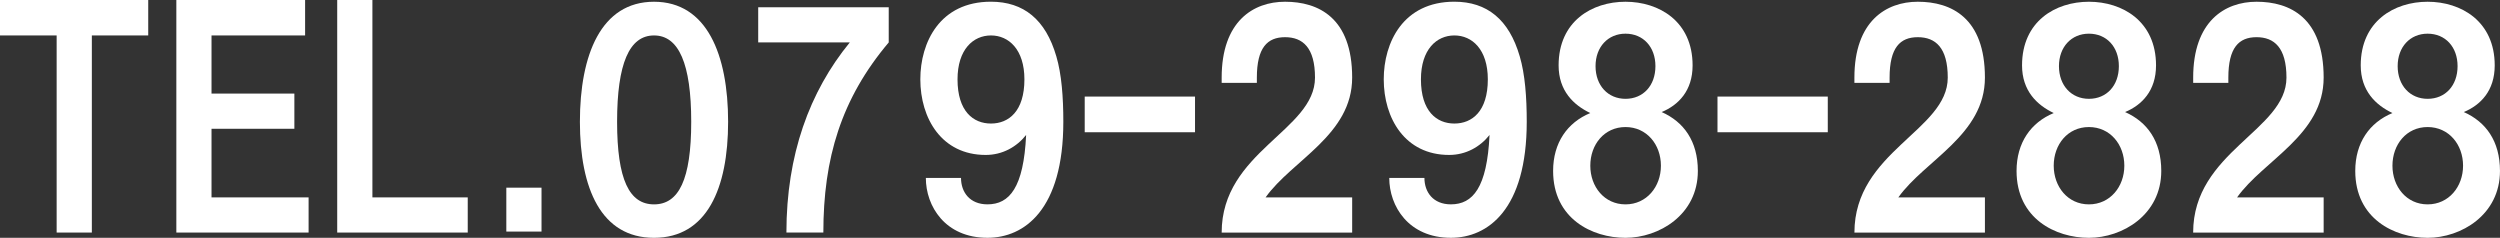 <!-- Generator: Adobe Illustrator 19.2.0, SVG Export Plug-In  -->
<svg version="1.1"
	 xmlns="http://www.w3.org/2000/svg" xmlns:xlink="http://www.w3.org/1999/xlink" xmlns:a="http://ns.adobe.com/AdobeSVGViewerExtensions/3.0/"
	 x="0px" y="0px" width="108.833px" height="10.353px" viewBox="0 0 108.833 10.353"
	 style="enable-background:new 0 0 108.833 10.353;" xml:space="preserve">
<rect x="0" y="0" width="108.833" height="10.353" fill="#333333" stroke="none"/>
<style type="text/css">
	.st0{fill:#FFFFFF;}
</style>
<defs>
</defs>
<polygon class="st0" points="6.453,0 6.453,1.543 3.998,1.543 3.998,10.124 2.466,10.124 2.466,1.543 0,1.543 0,0 6.453,0 "/>
<polygon class="st0" points="9.208,8.593 13.434,8.593 13.434,10.124 7.677,10.124 7.677,0 13.282,0 13.282,1.543 9.208,1.543 
	9.208,4.074 12.815,4.074 12.815,5.606 9.208,5.606 9.208,8.593 "/>
<polygon class="st0" points="16.212,8.593 20.362,8.593 20.362,10.124 14.68,10.124 14.68,0 16.212,0 16.212,8.593 "/>
<polygon class="st0" points="23.574,10.081 22.042,10.081 22.042,8.17 23.574,8.17 23.574,10.081 "/>
<path class="st0" d="M26.864,5.302c0,2.52,0.532,3.595,1.608,3.595c1.076,0,1.619-1.075,1.619-3.595
	c0-2.531-0.543-3.759-1.619-3.759C27.395,1.543,26.864,2.771,26.864,5.302L26.864,5.302z M28.471,0.076
	c2.303,0,3.226,2.304,3.226,5.226c0,2.901-0.923,5.051-3.226,5.051c-2.303,0-3.226-2.15-3.226-5.051
	C25.245,2.38,26.168,0.076,28.471,0.076L28.471,0.076z"/>
<path class="st0" d="M33.008,0.315h5.681v1.532c-2.074,2.455-2.846,5.051-2.846,8.277h-1.608c0-3.378,0.999-6.126,2.759-8.277
	h-3.987V0.315L33.008,0.315z"/>
<path class="st0" d="M43.14,5.378c0.771,0,1.456-0.532,1.456-1.923c0-1.303-0.685-1.912-1.456-1.912
	c-0.771,0-1.456,0.608-1.456,1.912C41.684,4.845,42.369,5.378,43.14,5.378L43.14,5.378z M45.986,2.455
	c0.228,0.771,0.304,1.77,0.304,2.846c0,3.823-1.694,5.051-3.302,5.051c-1.847,0-2.683-1.379-2.683-2.607h1.531
	c0,0.619,0.38,1.151,1.152,1.151c0.956,0,1.575-0.727,1.683-3.02c-0.413,0.521-1.032,0.869-1.76,0.869
	c-1.923,0-2.846-1.597-2.846-3.292c0-1.608,0.847-3.379,3.074-3.379C44.563,0.076,45.519,0.847,45.986,2.455L45.986,2.455z"/>
<polygon class="st0" points="47.221,4.204 52.023,4.204 52.023,5.757 47.221,5.757 47.221,4.204 "/>
<path class="st0" d="M58.864,3.379c0,2.498-2.618,3.596-3.769,5.214h3.769v1.532h-5.681c0-3.53,4.063-4.443,4.063-6.746
	c0-1.303-0.532-1.76-1.303-1.76c-0.772,0-1.228,0.457-1.228,1.76c0,0.12,0,0.076,0,0.228h-1.532c0,0,0-0.108,0-0.228
	c0-2.456,1.38-3.303,2.759-3.303C57.397,0.076,58.864,0.771,58.864,3.379L58.864,3.379z"/>
<path class="st0" d="M63.314,5.378c0.771,0,1.456-0.532,1.456-1.923c0-1.303-0.685-1.912-1.456-1.912
	c-0.772,0-1.456,0.608-1.456,1.912C61.858,4.845,62.543,5.378,63.314,5.378L63.314,5.378z M66.16,2.455
	c0.228,0.771,0.304,1.77,0.304,2.846c0,3.823-1.695,5.051-3.302,5.051c-1.847,0-2.683-1.379-2.683-2.607h1.531
	c0,0.619,0.38,1.151,1.152,1.151c0.956,0,1.575-0.727,1.683-3.02c-0.413,0.521-1.032,0.869-1.76,0.869
	c-1.923,0-2.846-1.597-2.846-3.292c0-1.608,0.847-3.379,3.074-3.379C64.737,0.076,65.693,0.847,66.16,2.455L66.16,2.455z"/>
<path class="st0" d="M70.763,1.466c-0.76,0-1.304,0.576-1.304,1.413c0,0.847,0.543,1.423,1.304,1.423
	c0.771,0,1.303-0.576,1.303-1.423C72.066,2.043,71.534,1.466,70.763,1.466L70.763,1.466z M70.763,8.897
	c0.923,0,1.542-0.771,1.542-1.683c0-0.923-0.619-1.683-1.542-1.683c-0.923,0-1.532,0.76-1.532,1.683
	C69.231,8.126,69.84,8.897,70.763,8.897L70.763,8.897z M72.338,4.878c0.956,0.424,1.575,1.26,1.575,2.564
	c0,1.912-1.695,2.911-3.151,2.911c-1.456,0-3.15-0.837-3.15-2.911c0-1.228,0.619-2.107,1.618-2.521
	c-0.727-0.347-1.379-0.967-1.379-2.074c0-1.923,1.455-2.771,2.911-2.771c1.455,0,2.922,0.847,2.922,2.771
	C73.685,3.954,73.066,4.574,72.338,4.878L72.338,4.878z"/>
<polygon class="st0" points="74.768,4.204 79.569,4.204 79.569,5.757 74.768,5.757 74.768,4.204 "/>
<path class="st0" d="M86.41,3.379c0,2.498-2.618,3.596-3.769,5.214h3.769v1.532h-5.681c0-3.53,4.063-4.443,4.063-6.746
	c0-1.303-0.532-1.76-1.304-1.76c-0.772,0-1.228,0.457-1.228,1.76c0,0.12,0,0.076,0,0.228h-1.532c0,0,0-0.108,0-0.228
	c0-2.456,1.38-3.303,2.759-3.303C84.944,0.076,86.41,0.771,86.41,3.379L86.41,3.379z"/>
<path class="st0" d="M90.937,1.466c-0.761,0-1.304,0.576-1.304,1.413c0,0.847,0.544,1.423,1.304,1.423
	c0.771,0,1.304-0.576,1.304-1.423C92.241,2.043,91.708,1.466,90.937,1.466L90.937,1.466z M90.937,8.897
	c0.923,0,1.542-0.771,1.542-1.683c0-0.923-0.619-1.683-1.542-1.683c-0.923,0-1.532,0.76-1.532,1.683
	C89.406,8.126,90.014,8.897,90.937,8.897L90.937,8.897z M92.512,4.878c0.956,0.424,1.575,1.26,1.575,2.564
	c0,1.912-1.695,2.911-3.15,2.911c-1.456,0-3.15-0.837-3.15-2.911c0-1.228,0.619-2.107,1.619-2.521
	c-0.728-0.347-1.38-0.967-1.38-2.074c0-1.923,1.456-2.771,2.912-2.771c1.455,0,2.921,0.847,2.921,2.771
	C93.859,3.954,93.24,4.574,92.512,4.878L92.512,4.878z"/>
<path class="st0" d="M101.156,3.379c0,2.498-2.619,3.596-3.769,5.214h3.769v1.532h-5.681c0-3.53,4.062-4.443,4.062-6.746
	c0-1.303-0.531-1.76-1.303-1.76c-0.771,0-1.227,0.457-1.227,1.76c0,0.12,0,0.076,0,0.228h-1.531c0,0,0-0.108,0-0.228
	c0-2.456,1.38-3.303,2.758-3.303C99.69,0.076,101.156,0.771,101.156,3.379L101.156,3.379z"/>
<path class="st0" d="M105.682,1.466c-0.761,0-1.304,0.576-1.304,1.413c0,0.847,0.543,1.423,1.304,1.423
	c0.771,0,1.304-0.576,1.304-1.423C106.986,2.043,106.453,1.466,105.682,1.466L105.682,1.466z M105.682,8.897
	c0.923,0,1.543-0.771,1.543-1.683c0-0.923-0.62-1.683-1.543-1.683c-0.923,0-1.531,0.76-1.531,1.683
	C104.151,8.126,104.759,8.897,105.682,8.897L105.682,8.897z M107.257,4.878c0.956,0.424,1.575,1.26,1.575,2.564
	c0,1.912-1.695,2.911-3.15,2.911c-1.455,0-3.15-0.837-3.15-2.911c0-1.228,0.62-2.107,1.619-2.521
	c-0.728-0.347-1.381-0.967-1.381-2.074c0-1.923,1.456-2.771,2.912-2.771c1.455,0,2.921,0.847,2.921,2.771
	C108.604,3.954,107.985,4.574,107.257,4.878L107.257,4.878z"/>
</svg>